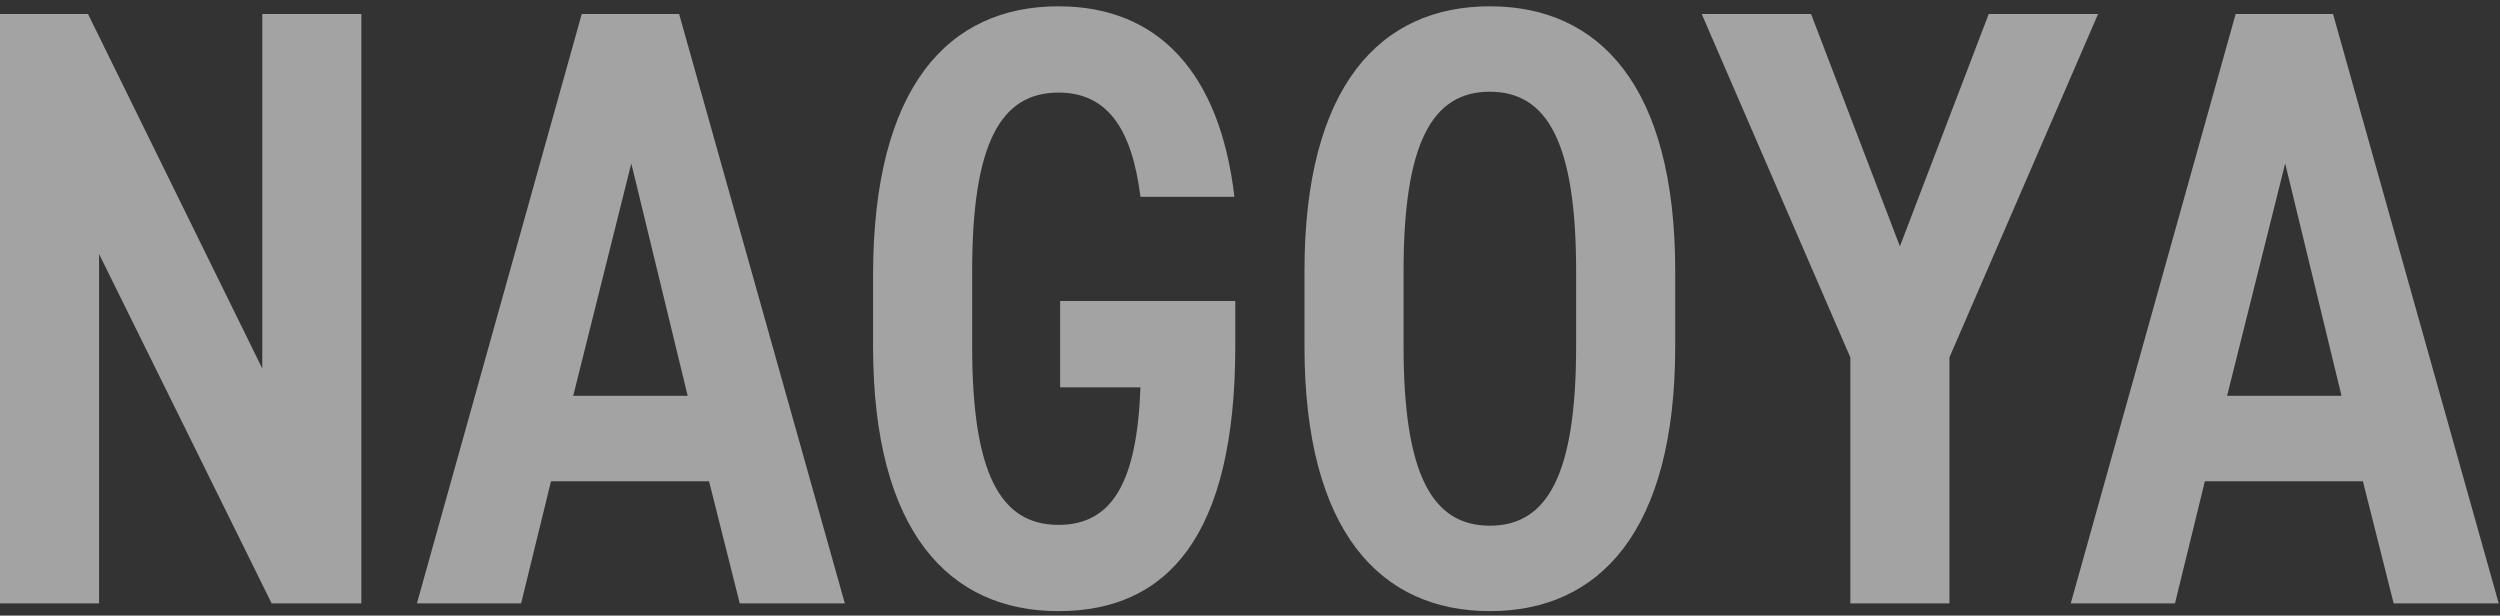 <svg xmlns="http://www.w3.org/2000/svg" xmlns:xlink="http://www.w3.org/1999/xlink" width="398" height="98" viewBox="0 0 398 98">
  <rect x="0" y="0" width="398" height="98" fill="#333333" stroke="none"/>
  <defs>
    <clipPath id="clip-path">
      <rect id="Rectangle_424051" data-name="Rectangle 424051" width="398" height="98" transform="translate(1271.991 4518.004)" fill="none"/>
    </clipPath>
  </defs>
  <g id="PC_text_NAGOYA" transform="translate(-1271.991 -4518.004)" clip-path="url(#clip-path)">
    <path id="Path_1200402" data-name="Path 1200402" d="M-356.32-93.84V-37.4l-27.744-56.44h-14.008V0H-382.3V-55.624L-354.824,0h14.28V-93.84ZM-315.112,0l4.76-19.448h25.16L-280.3,0h16.728l-26.384-93.84h-15.5L-331.7,0Zm17.544-70.04,8.976,36.992h-18.224Zm68.272,21.9v13.736h12.784c-.544,15.1-4.488,21.9-13.056,21.9-9.248,0-13.736-8.16-13.736-28.424V-52.9c0-20.264,4.488-28.424,13.736-28.424,7.752,0,11.7,5.712,13.056,16.592h14.96c-2.312-19.72-12.1-30.328-28.016-30.328-17.408,0-29.512,12.648-29.512,42.84v11.288c0,29.512,12.1,42.16,29.512,42.16,17.272,0,28.152-11.832,28.152-42.16v-7.208Zm68.408,49.368c17.408,0,29.512-12.648,29.512-42.16V-52.9c0-29.512-12.1-42.16-29.512-42.16S-190.4-82.416-190.4-52.9v11.968C-190.4-11.424-178.3,1.224-160.888,1.224Zm0-82.688c9.248,0,13.736,8.3,13.736,28.56v11.968c0,20.264-4.488,28.56-13.736,28.56s-13.736-8.3-13.736-28.56V-52.9C-174.624-73.168-170.136-81.464-160.888-81.464Zm57.392,42.3V0H-87.72V-39.168L-64.056-93.84H-81.464L-95.608-56.848-109.752-93.84H-127.16ZM-51.816,0l4.76-19.448H-21.9L-17,0H-.272L-26.656-93.84h-15.5L-68.408,0Zm17.544-70.04L-25.3-33.048H-43.52Z" transform="translate(1670.063 4614.068)" fill="#fff" opacity="0.55"/>
  </g>
</svg>
